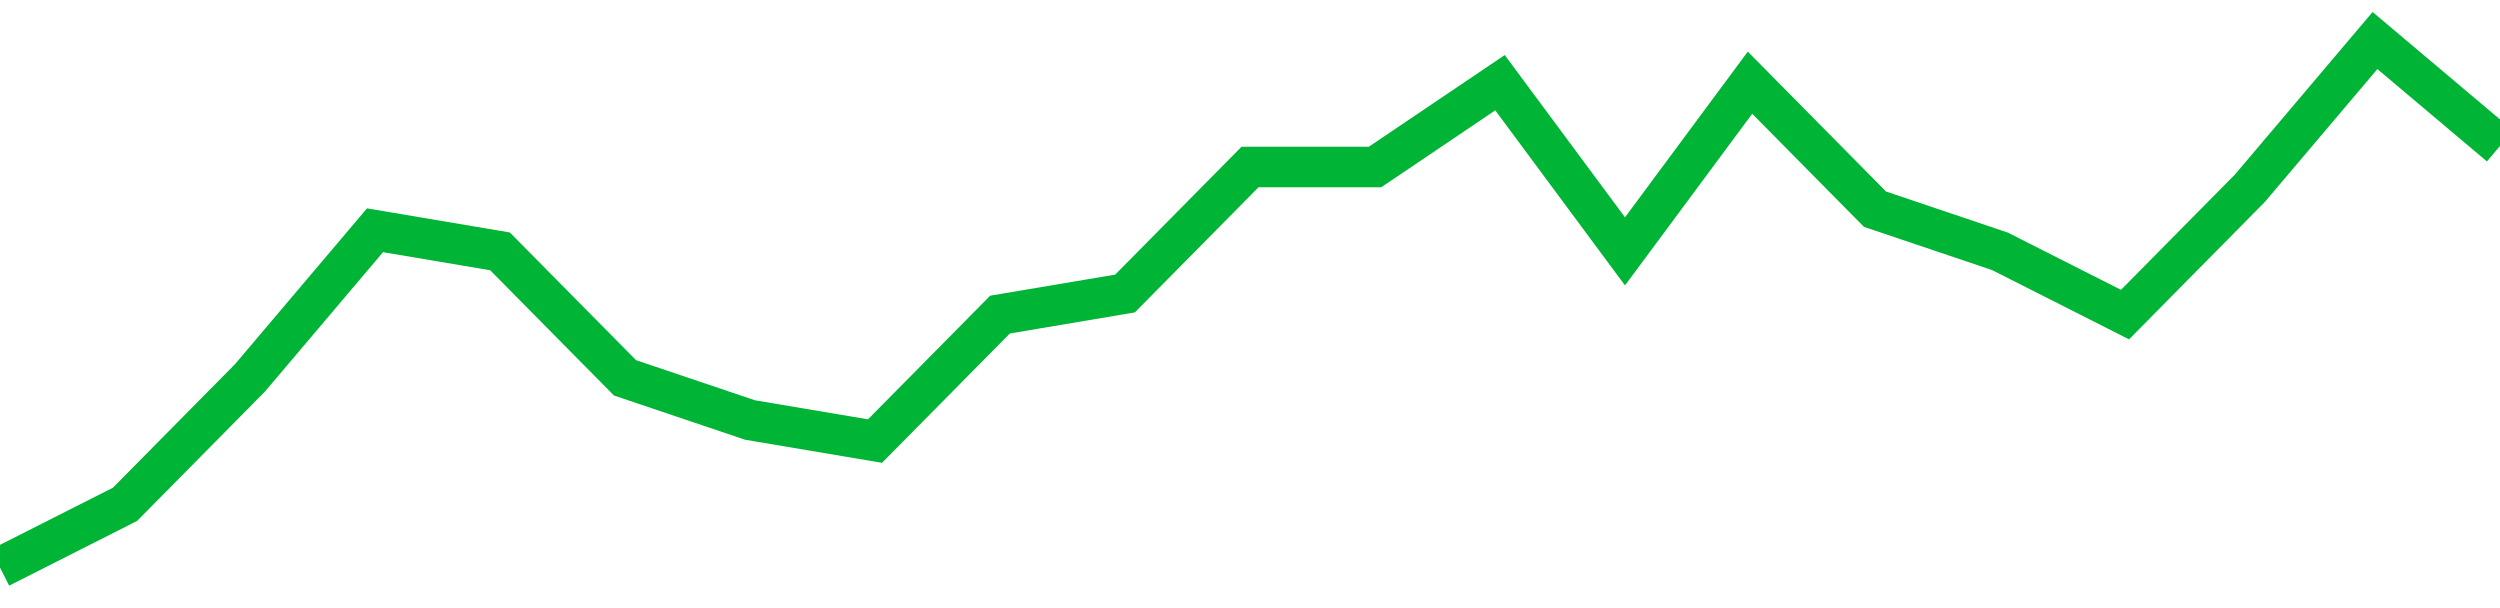 <!-- Generated with https://github.com/jxxe/sparkline/ --><svg viewBox="0 0 185 45" class="sparkline" xmlns="http://www.w3.org/2000/svg"><path class="sparkline--fill" d="M 0 42 L 0 42 L 9.25 37.32 L 18.5 27.96 L 27.75 17.04 L 37 18.6 L 46.25 27.96 L 55.5 31.08 L 64.75 32.64 L 74 23.28 L 83.25 21.72 L 92.5 12.36 L 101.75 12.36 L 111 6.12 L 120.25 18.6 L 129.5 6.12 L 138.75 15.48 L 148 18.6 L 157.25 23.28 L 166.5 13.92 L 175.75 3 L 185 10.8 V 45 L 0 45 Z" stroke="none" fill="none" ></path><path class="sparkline--line" d="M 0 42 L 0 42 L 9.25 37.32 L 18.5 27.96 L 27.75 17.04 L 37 18.6 L 46.25 27.96 L 55.5 31.08 L 64.75 32.64 L 74 23.28 L 83.25 21.72 L 92.5 12.36 L 101.75 12.36 L 111 6.12 L 120.25 18.6 L 129.5 6.12 L 138.75 15.48 L 148 18.6 L 157.25 23.28 L 166.5 13.92 L 175.75 3 L 185 10.8" fill="none" stroke-width="3" stroke="#00B436" ></path></svg>